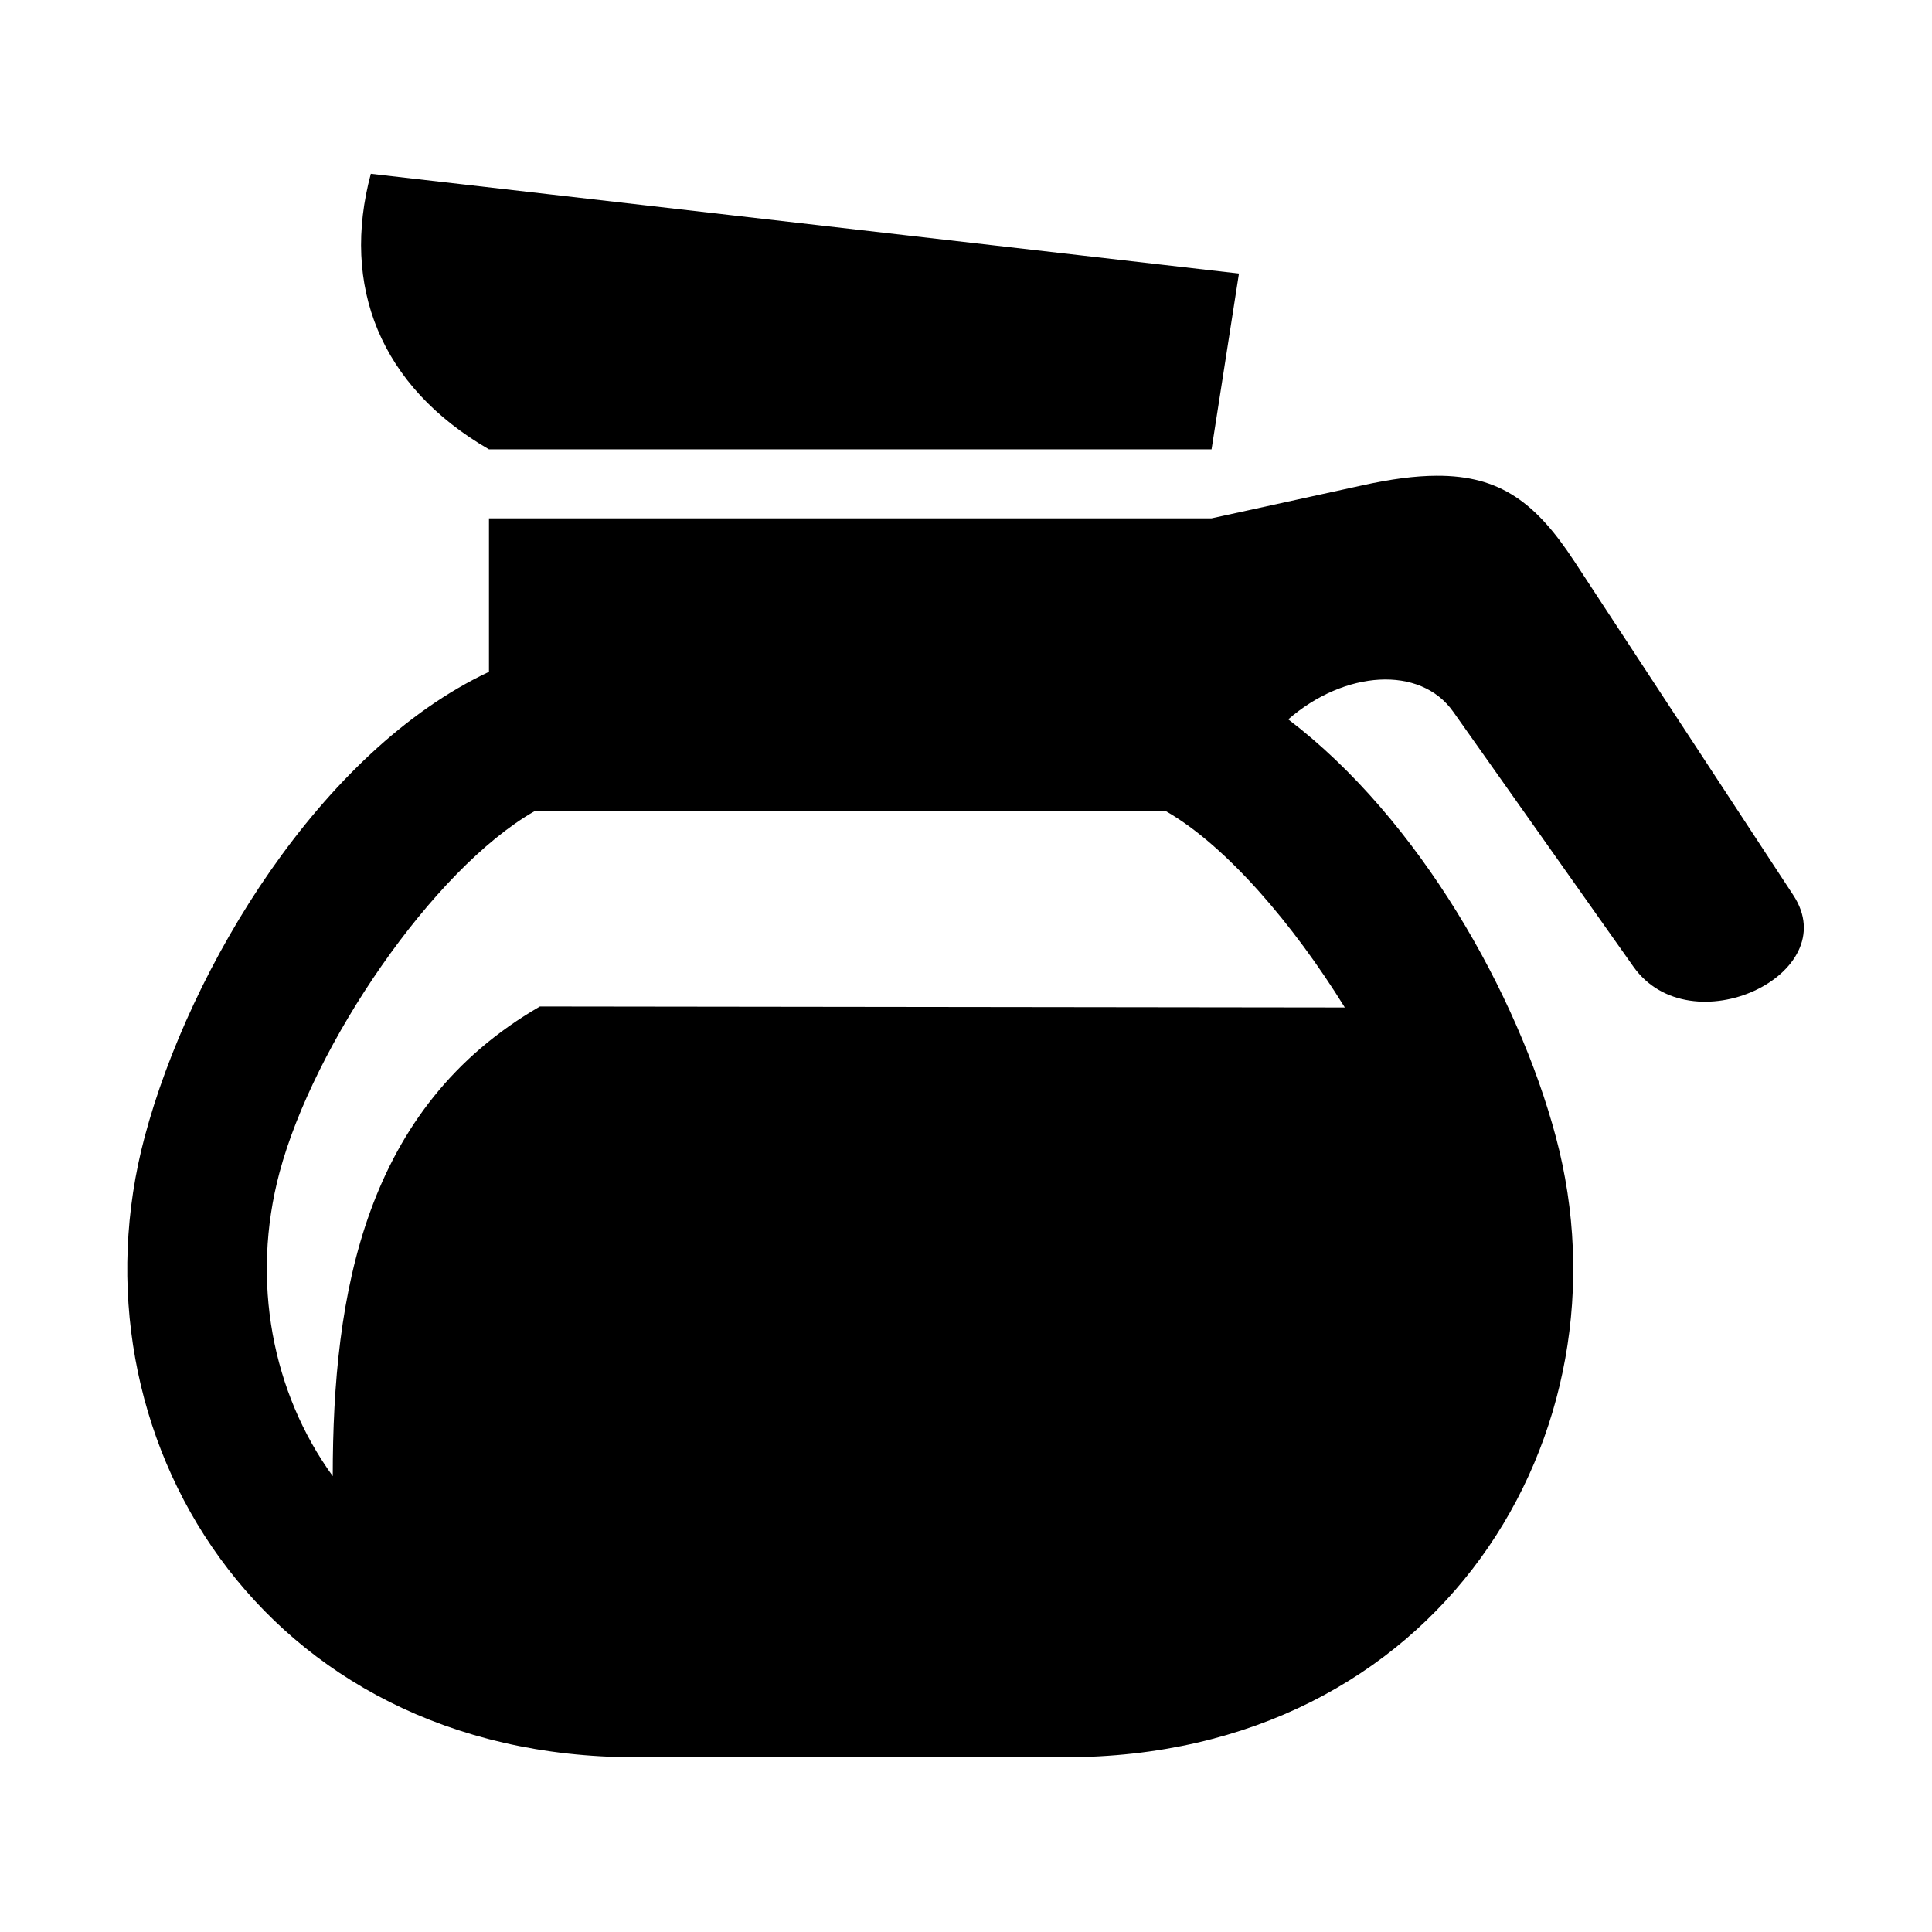 <?xml version="1.0" encoding="UTF-8"?>
<!-- The Best Svg Icon site in the world: iconSvg.co, Visit us! https://iconsvg.co -->
<svg fill="#000000" width="800px" height="800px" version="1.1" viewBox="144 144 512 512" xmlns="http://www.w3.org/2000/svg">
 <g fill-rule="evenodd">
  <path d="m285.68 358.97h167.3c16.117 9.246 33.816 30.066 47.41 52.02l-213.31-0.262c-46.5 26.852-54.898 76.062-54.898 124.46-16.004-22.043-21.781-51.715-14.113-80.445 9.035-33.82 40.523-80.266 67.605-95.777zm239.02-88.891c-5.664 0.023-12.16 0.875-19.801 2.57l-39.828 8.715h-191.49v40.676c-44.609 20.992-79.242 78.305-91.23 123.19-20.992 78.531 30.723 164.46 130.12 164.46h113.71c99.395 0 151.11-85.926 130.12-164.46-10.082-37.762-36.27-84.266-70.902-110.59 14.867-12.949 34.953-14.43 43.703-2.043l47.754 67.555c15.133 21.395 56.188 2.031 42.387-18.914l-58.098-88.59c-10.004-15.238-19.445-22.656-36.441-22.566z"/>
  <path d="m273.59 263.09c-28.953-16.738-39.254-43.418-31.316-73.035l230.06 26.438-7.262 46.598z"/>
 </g>
</svg>